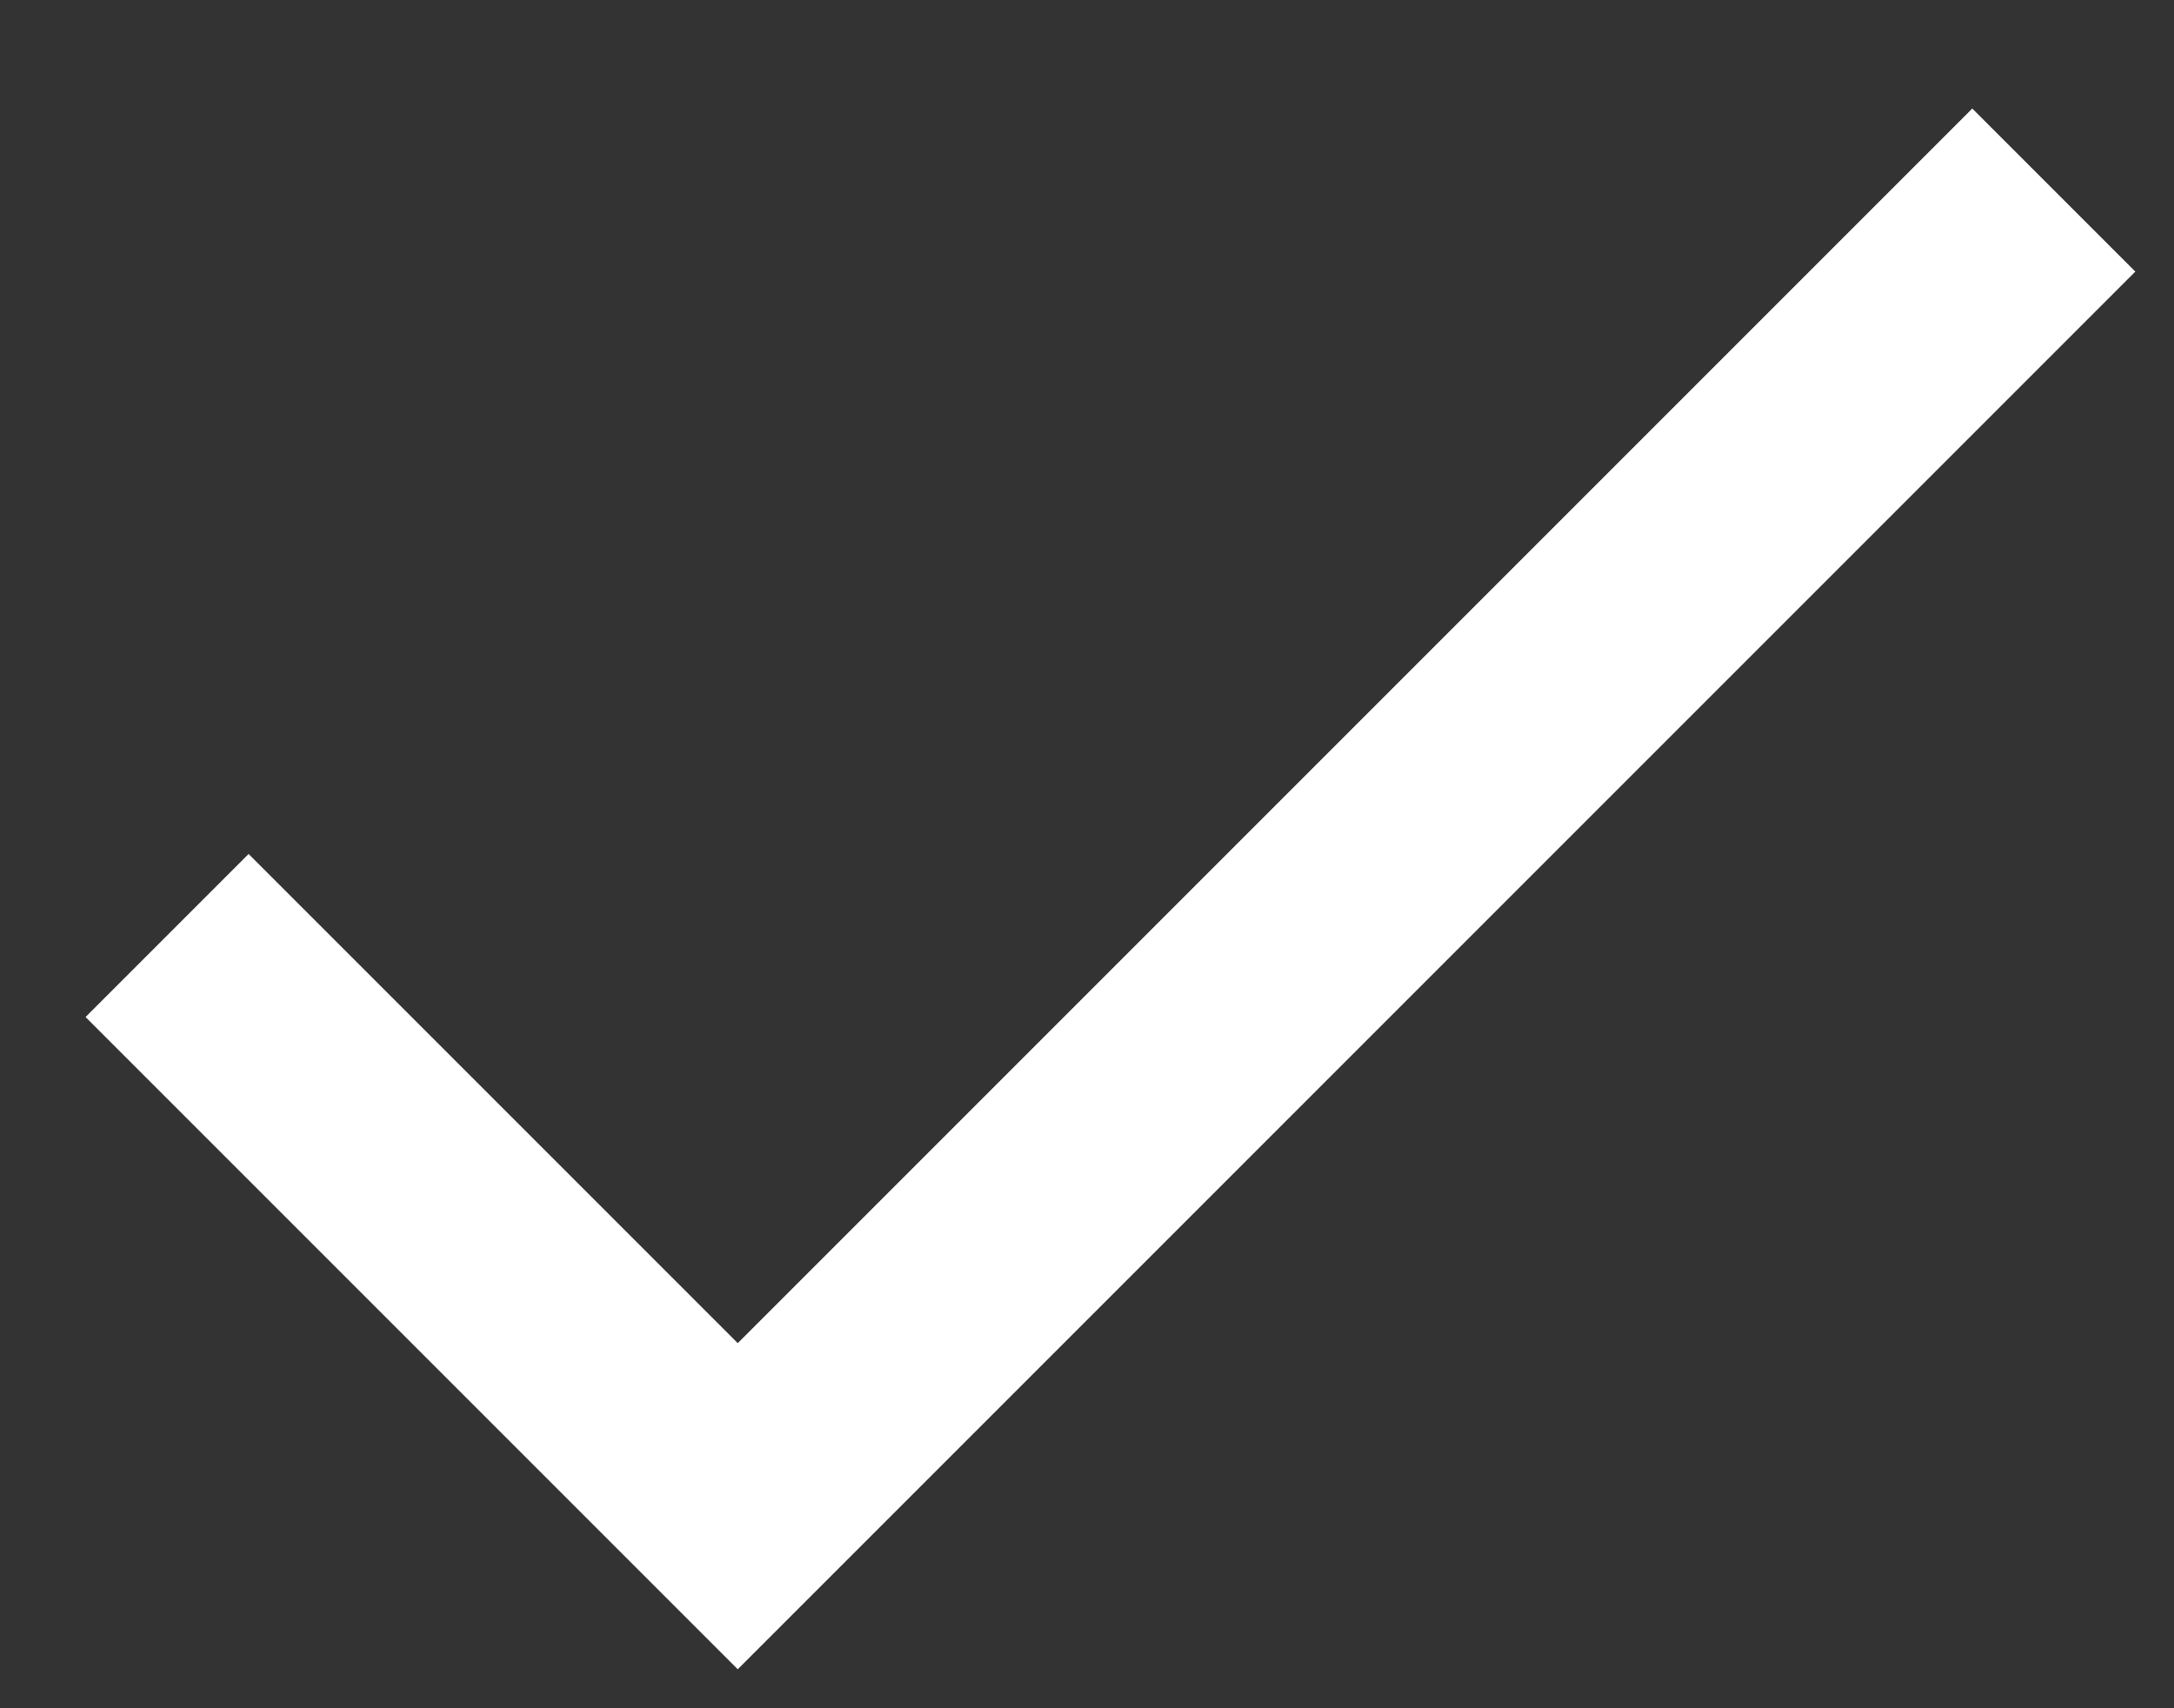 <svg width="14" height="11" viewBox="0 0 14 11" fill="none" xmlns="http://www.w3.org/2000/svg">
<rect x="0" y="0" width="14" height="11" fill="#333333" stroke="none"/>
<path d="M4.751 8.649L1.601 5.499L0.551 6.549L4.751 10.749L13.751 1.749L12.701 0.699L4.751 8.649Z" fill="white"/>
</svg>
